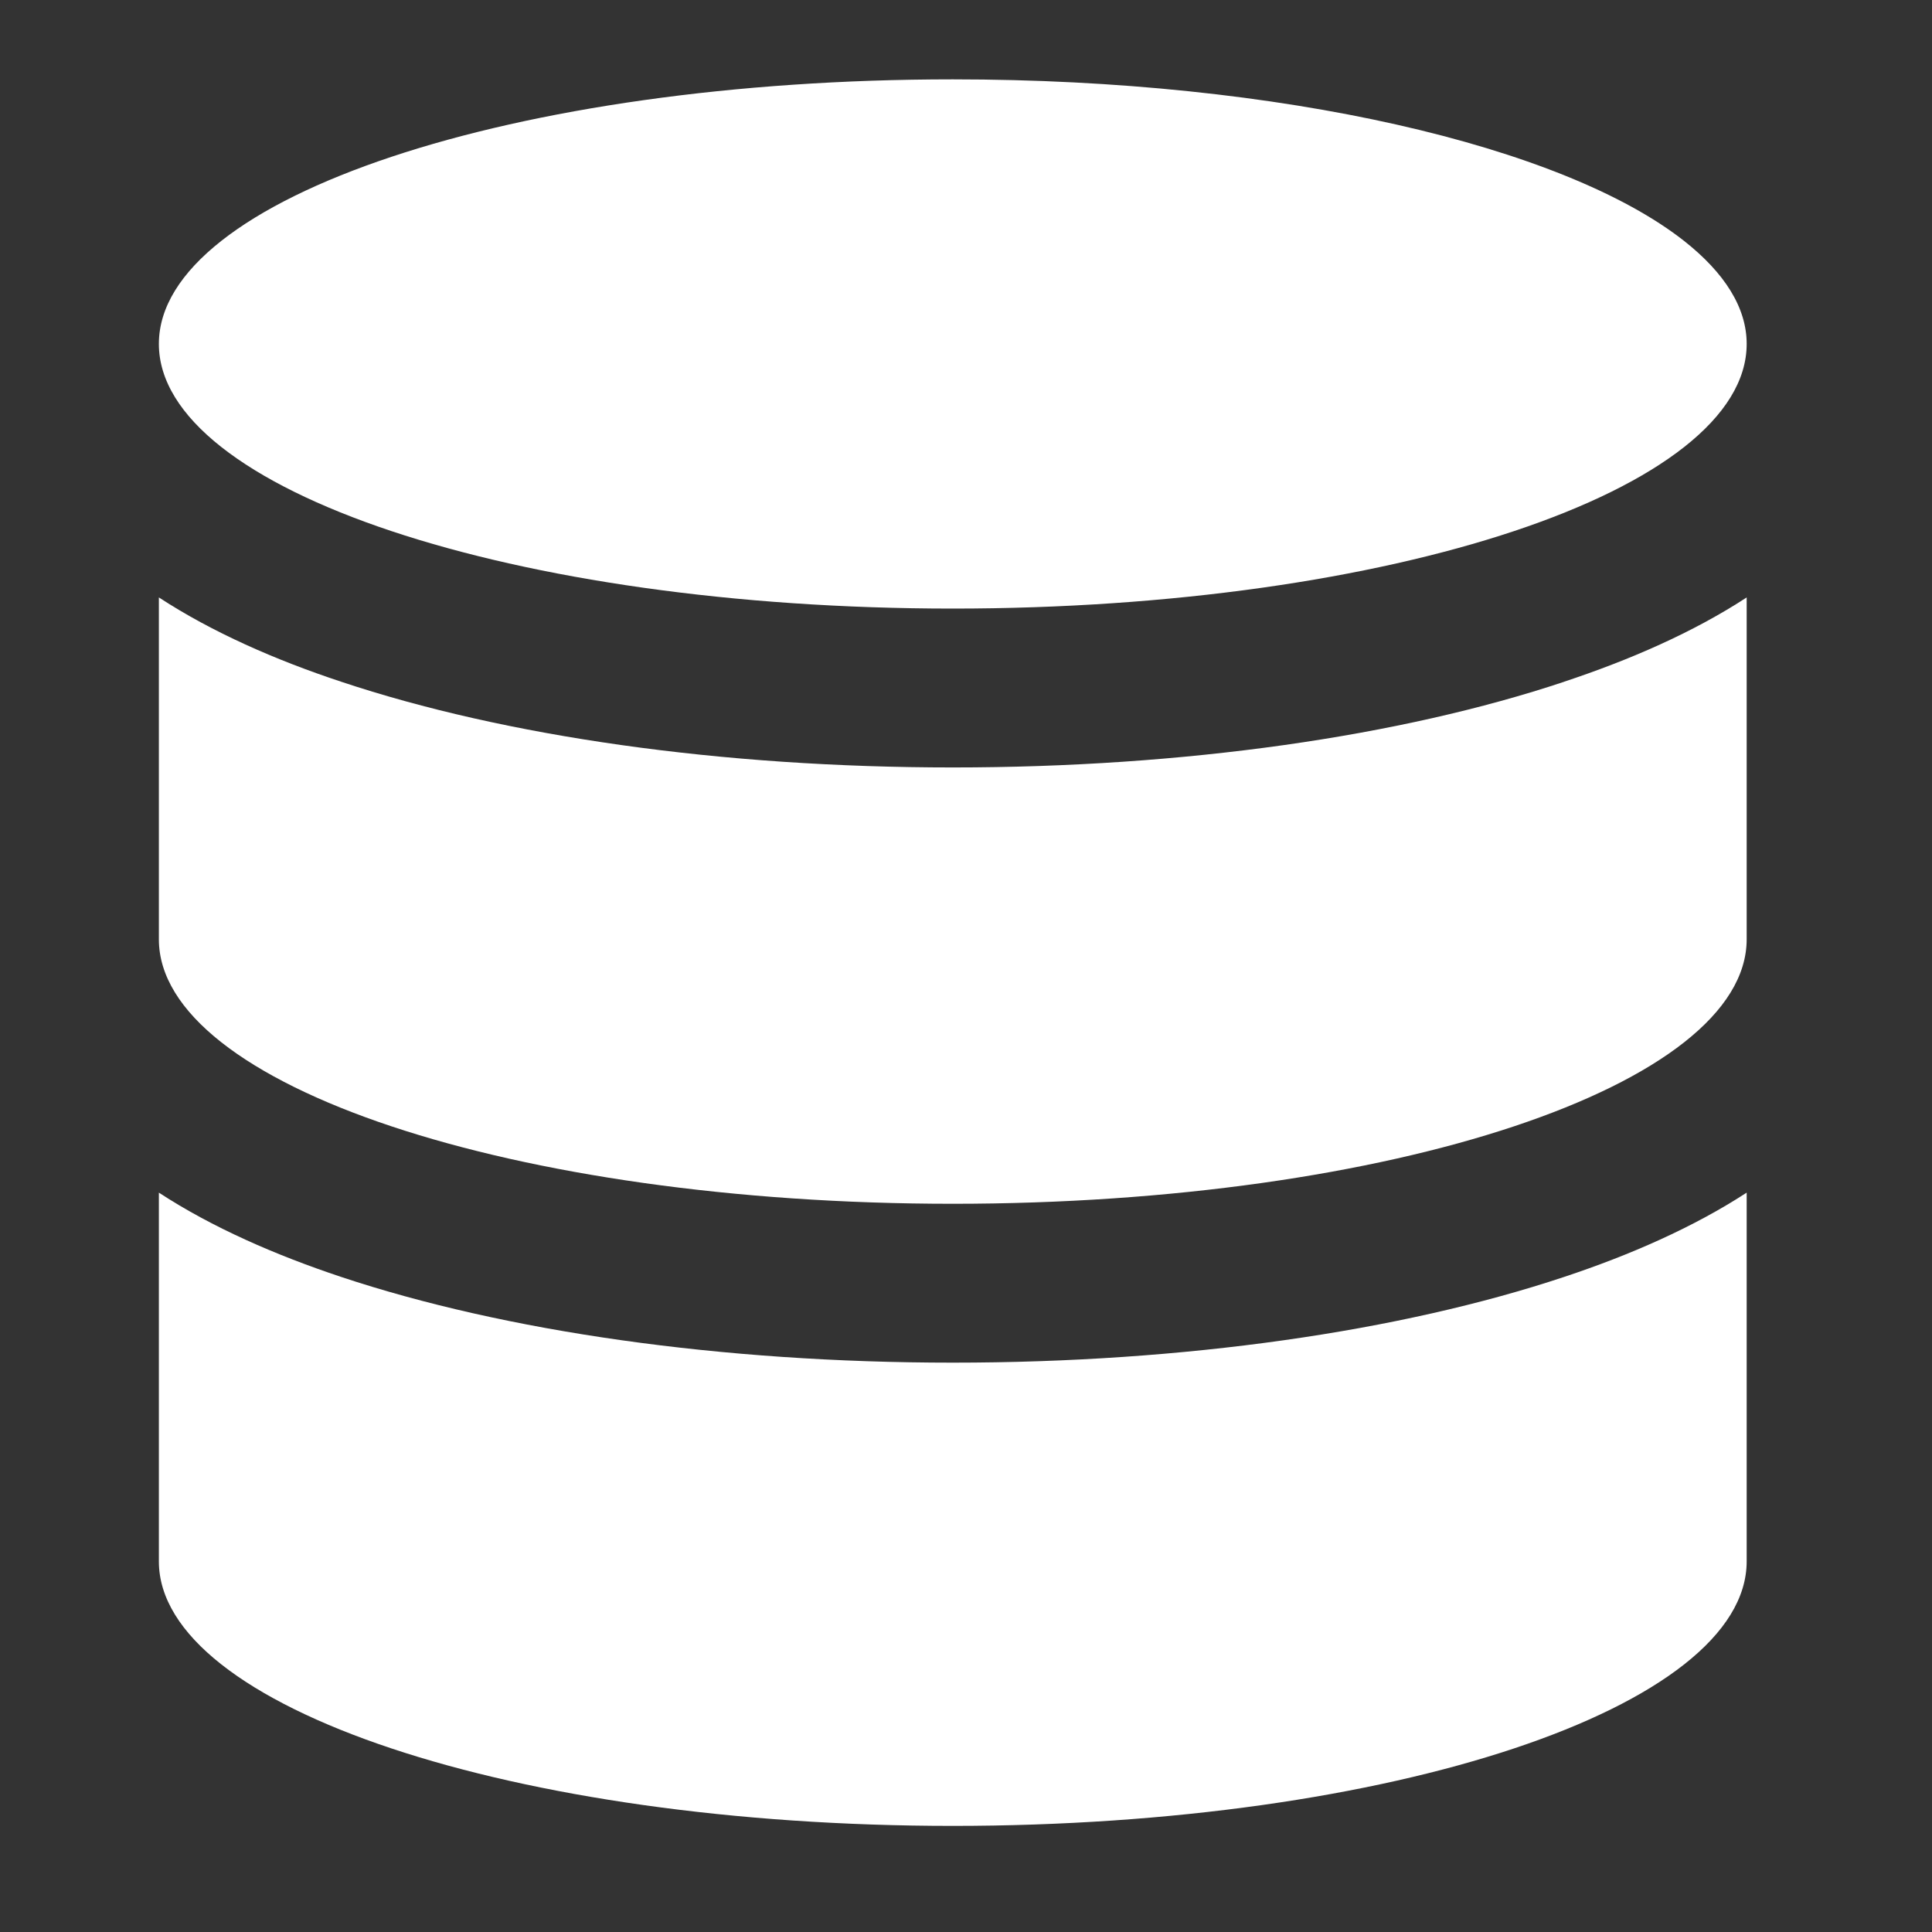 <?xml version="1.0" encoding="utf-8"?>
<svg xmlns="http://www.w3.org/2000/svg" fill="none" height="100%" overflow="visible" preserveAspectRatio="none" style="display: block;" viewBox="0 0 13 13" width="100%">
<rect x="0" y="0" width="13" height="13" fill="#333333" stroke="none"/>
<g clip-path="url(#clip0_0_236)" id="tdesign:data-base-filled">
<path d="M10.526 4.587C9.423 4.955 7.969 5.164 6.411 5.164C4.852 5.164 3.398 4.955 2.295 4.587C1.854 4.441 1.429 4.255 1.069 4.02V6.32C1.069 7.303 3.46 8.1 6.411 8.1C9.361 8.1 11.753 7.303 11.753 6.32V4.02C11.393 4.255 10.968 4.44 10.525 4.587" fill="white" id="Vector"/>
<path d="M11.753 8.025C11.393 8.259 10.968 8.445 10.525 8.592C9.423 8.959 7.969 9.169 6.411 9.169C4.852 9.169 3.398 8.959 2.295 8.592C1.854 8.445 1.429 8.26 1.069 8.025V10.506C1.069 11.489 3.46 12.286 6.411 12.286C9.361 12.286 11.753 11.489 11.753 10.506V8.025ZM6.411 4.095C3.46 4.095 1.069 3.298 1.069 2.314V2.313C1.071 1.33 3.462 0.534 6.411 0.534C8.623 0.534 10.522 0.983 11.333 1.622C11.603 1.835 11.753 2.069 11.753 2.314C11.753 3.298 9.361 4.095 6.411 4.095Z" fill="white" id="Vector_2"/>
</g>
<defs>
<clipPath id="clip0_0_236">
<rect fill="white" height="12.821" width="12.821"/>
</clipPath>
</defs>
</svg>